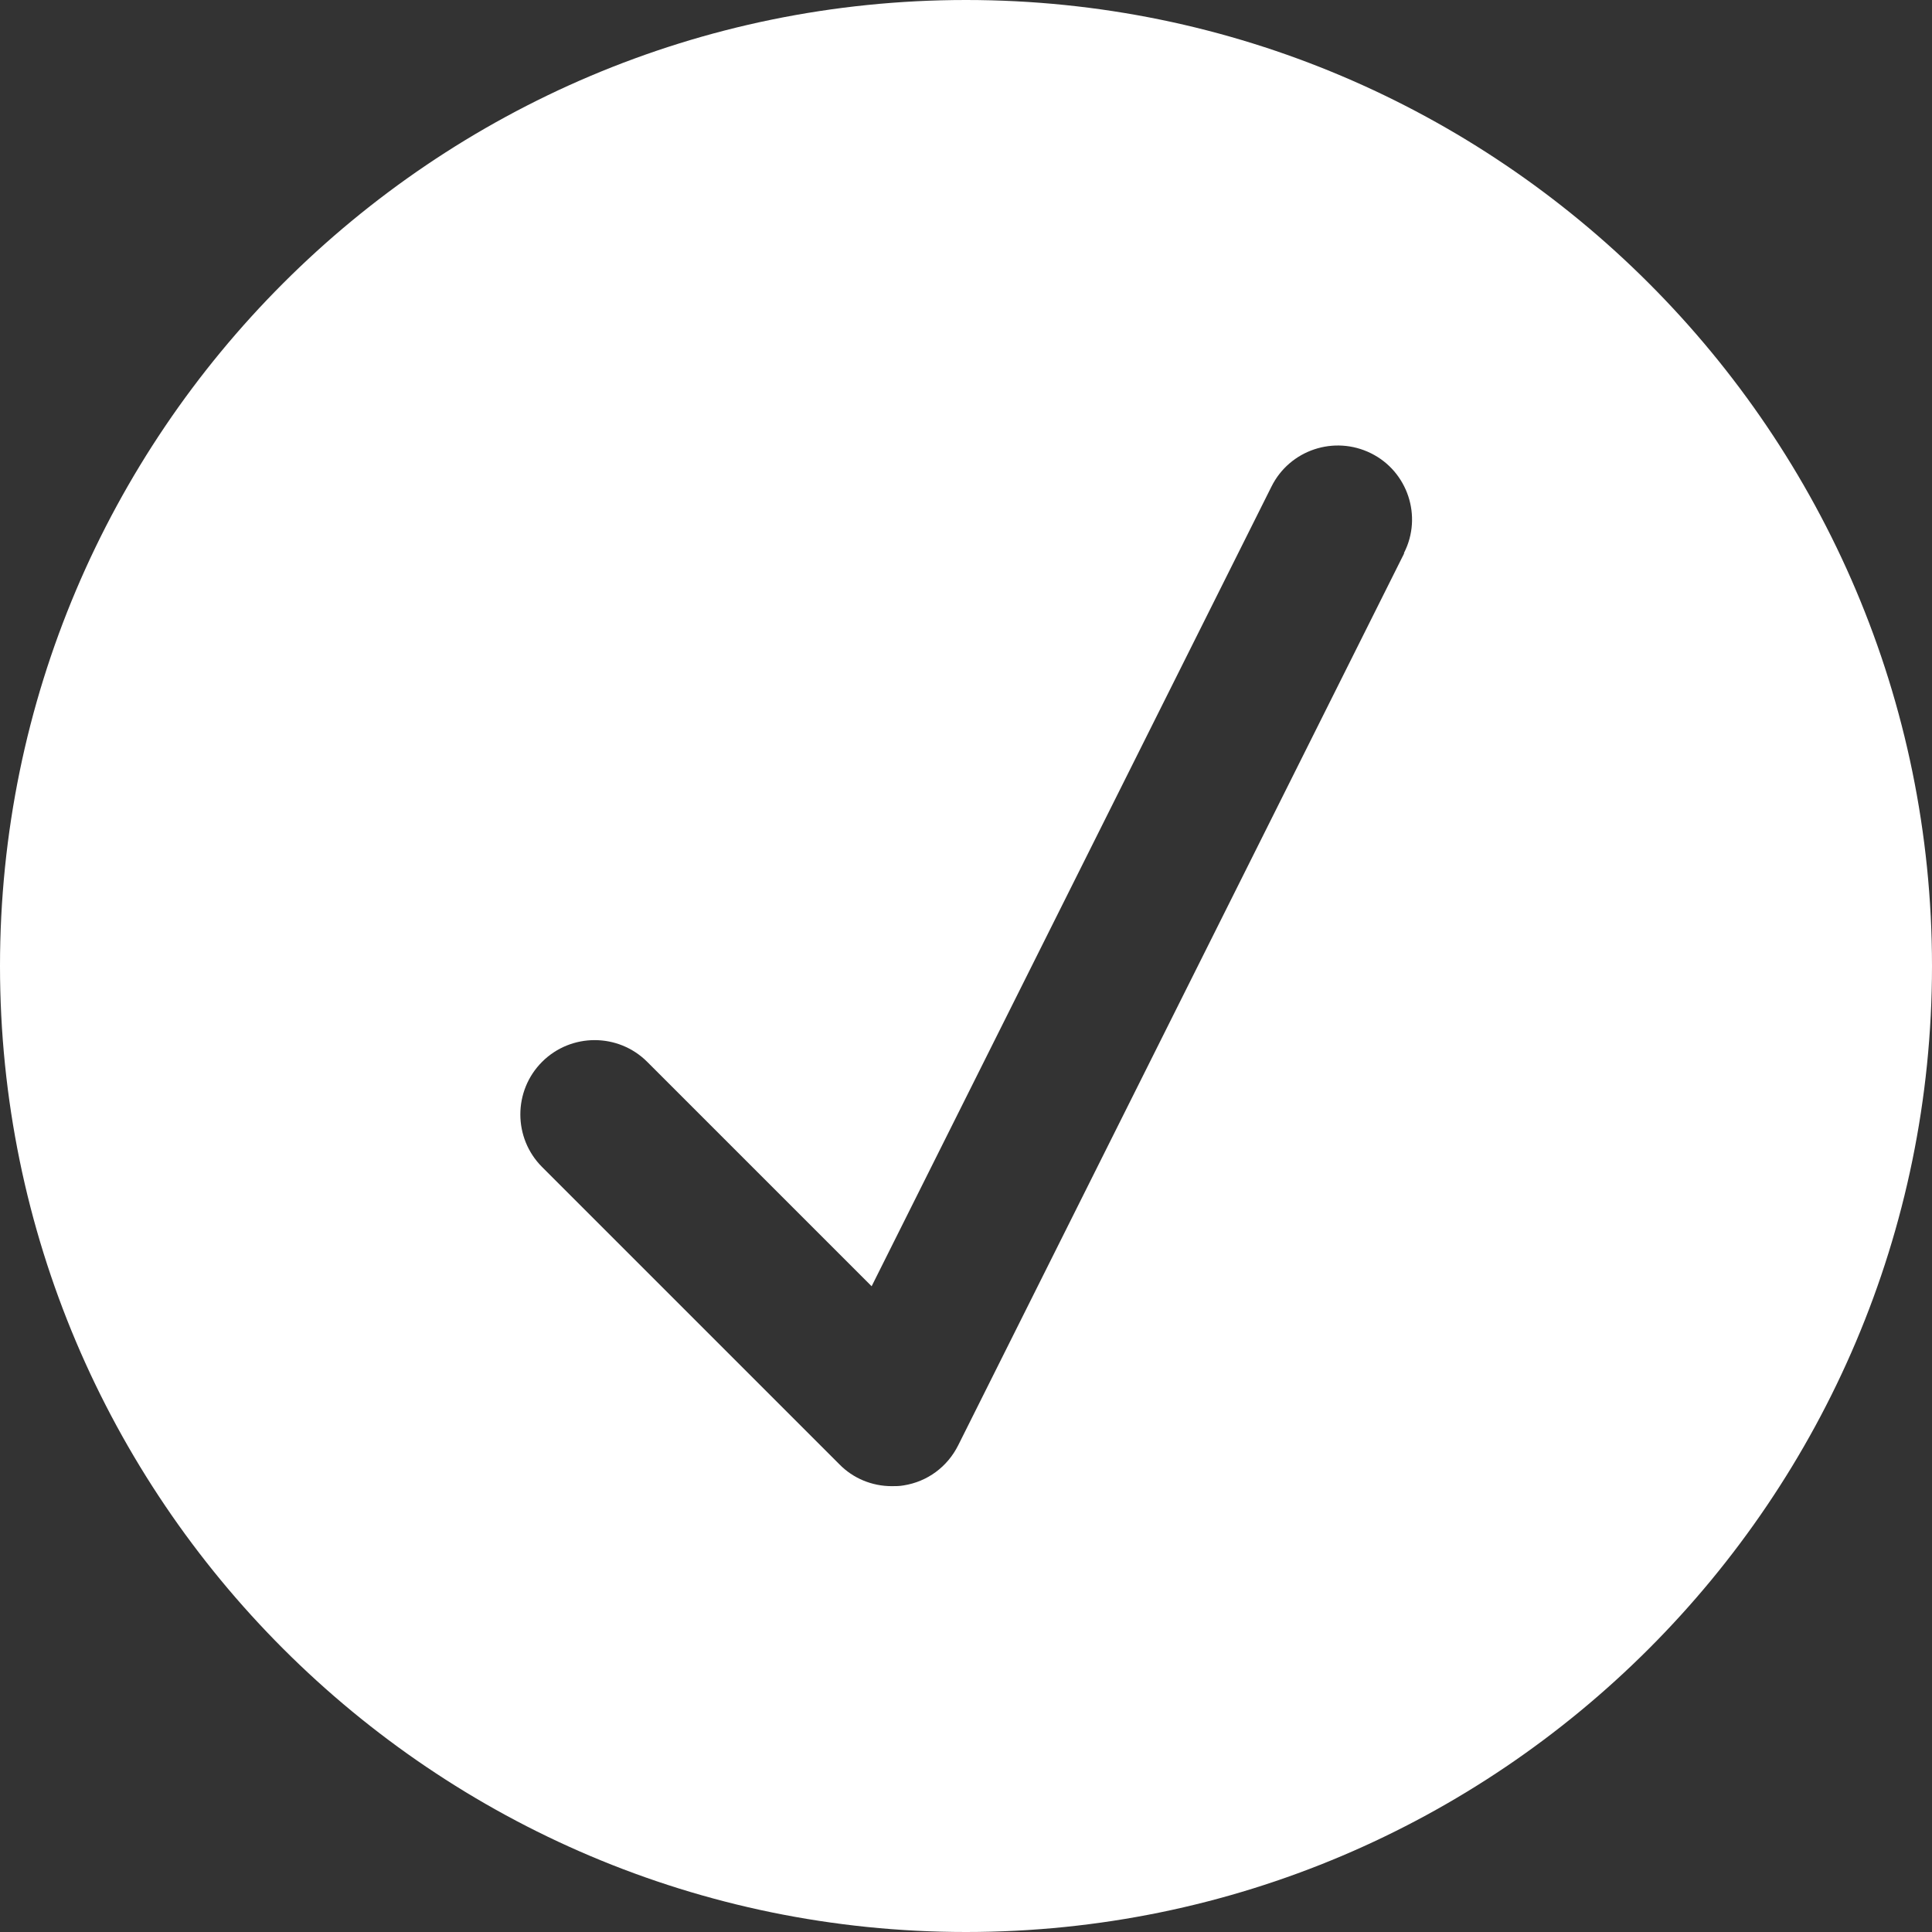 <?xml version="1.0" encoding="UTF-8"?><svg id="Layer_2" xmlns="http://www.w3.org/2000/svg" viewBox="0 0 52 52"><rect x="0" y="0" width="52" height="52" fill="#333333" stroke="none"/><defs><style>.cls-1{fill:#fff;stroke-width:0px;}</style></defs><g id="Layer_1-2"><path class="cls-1" d="M26,0C11.66,0,0,11.66,0,26s11.66,26,26,26,26-11.66,26-26S40.34,0,26,0ZM37.79,14.9l-12,24c-.29.58-.83.98-1.47,1.08-.11.02-.21.02-.32.02-.53,0-1.04-.21-1.41-.59l-8-8c-.78-.78-.78-2.05,0-2.83.78-.78,2.05-.78,2.83,0l6.04,6.04,10.76-21.52c.49-.99,1.69-1.39,2.68-.9.99.49,1.39,1.7.89,2.68Z"/></g></svg>